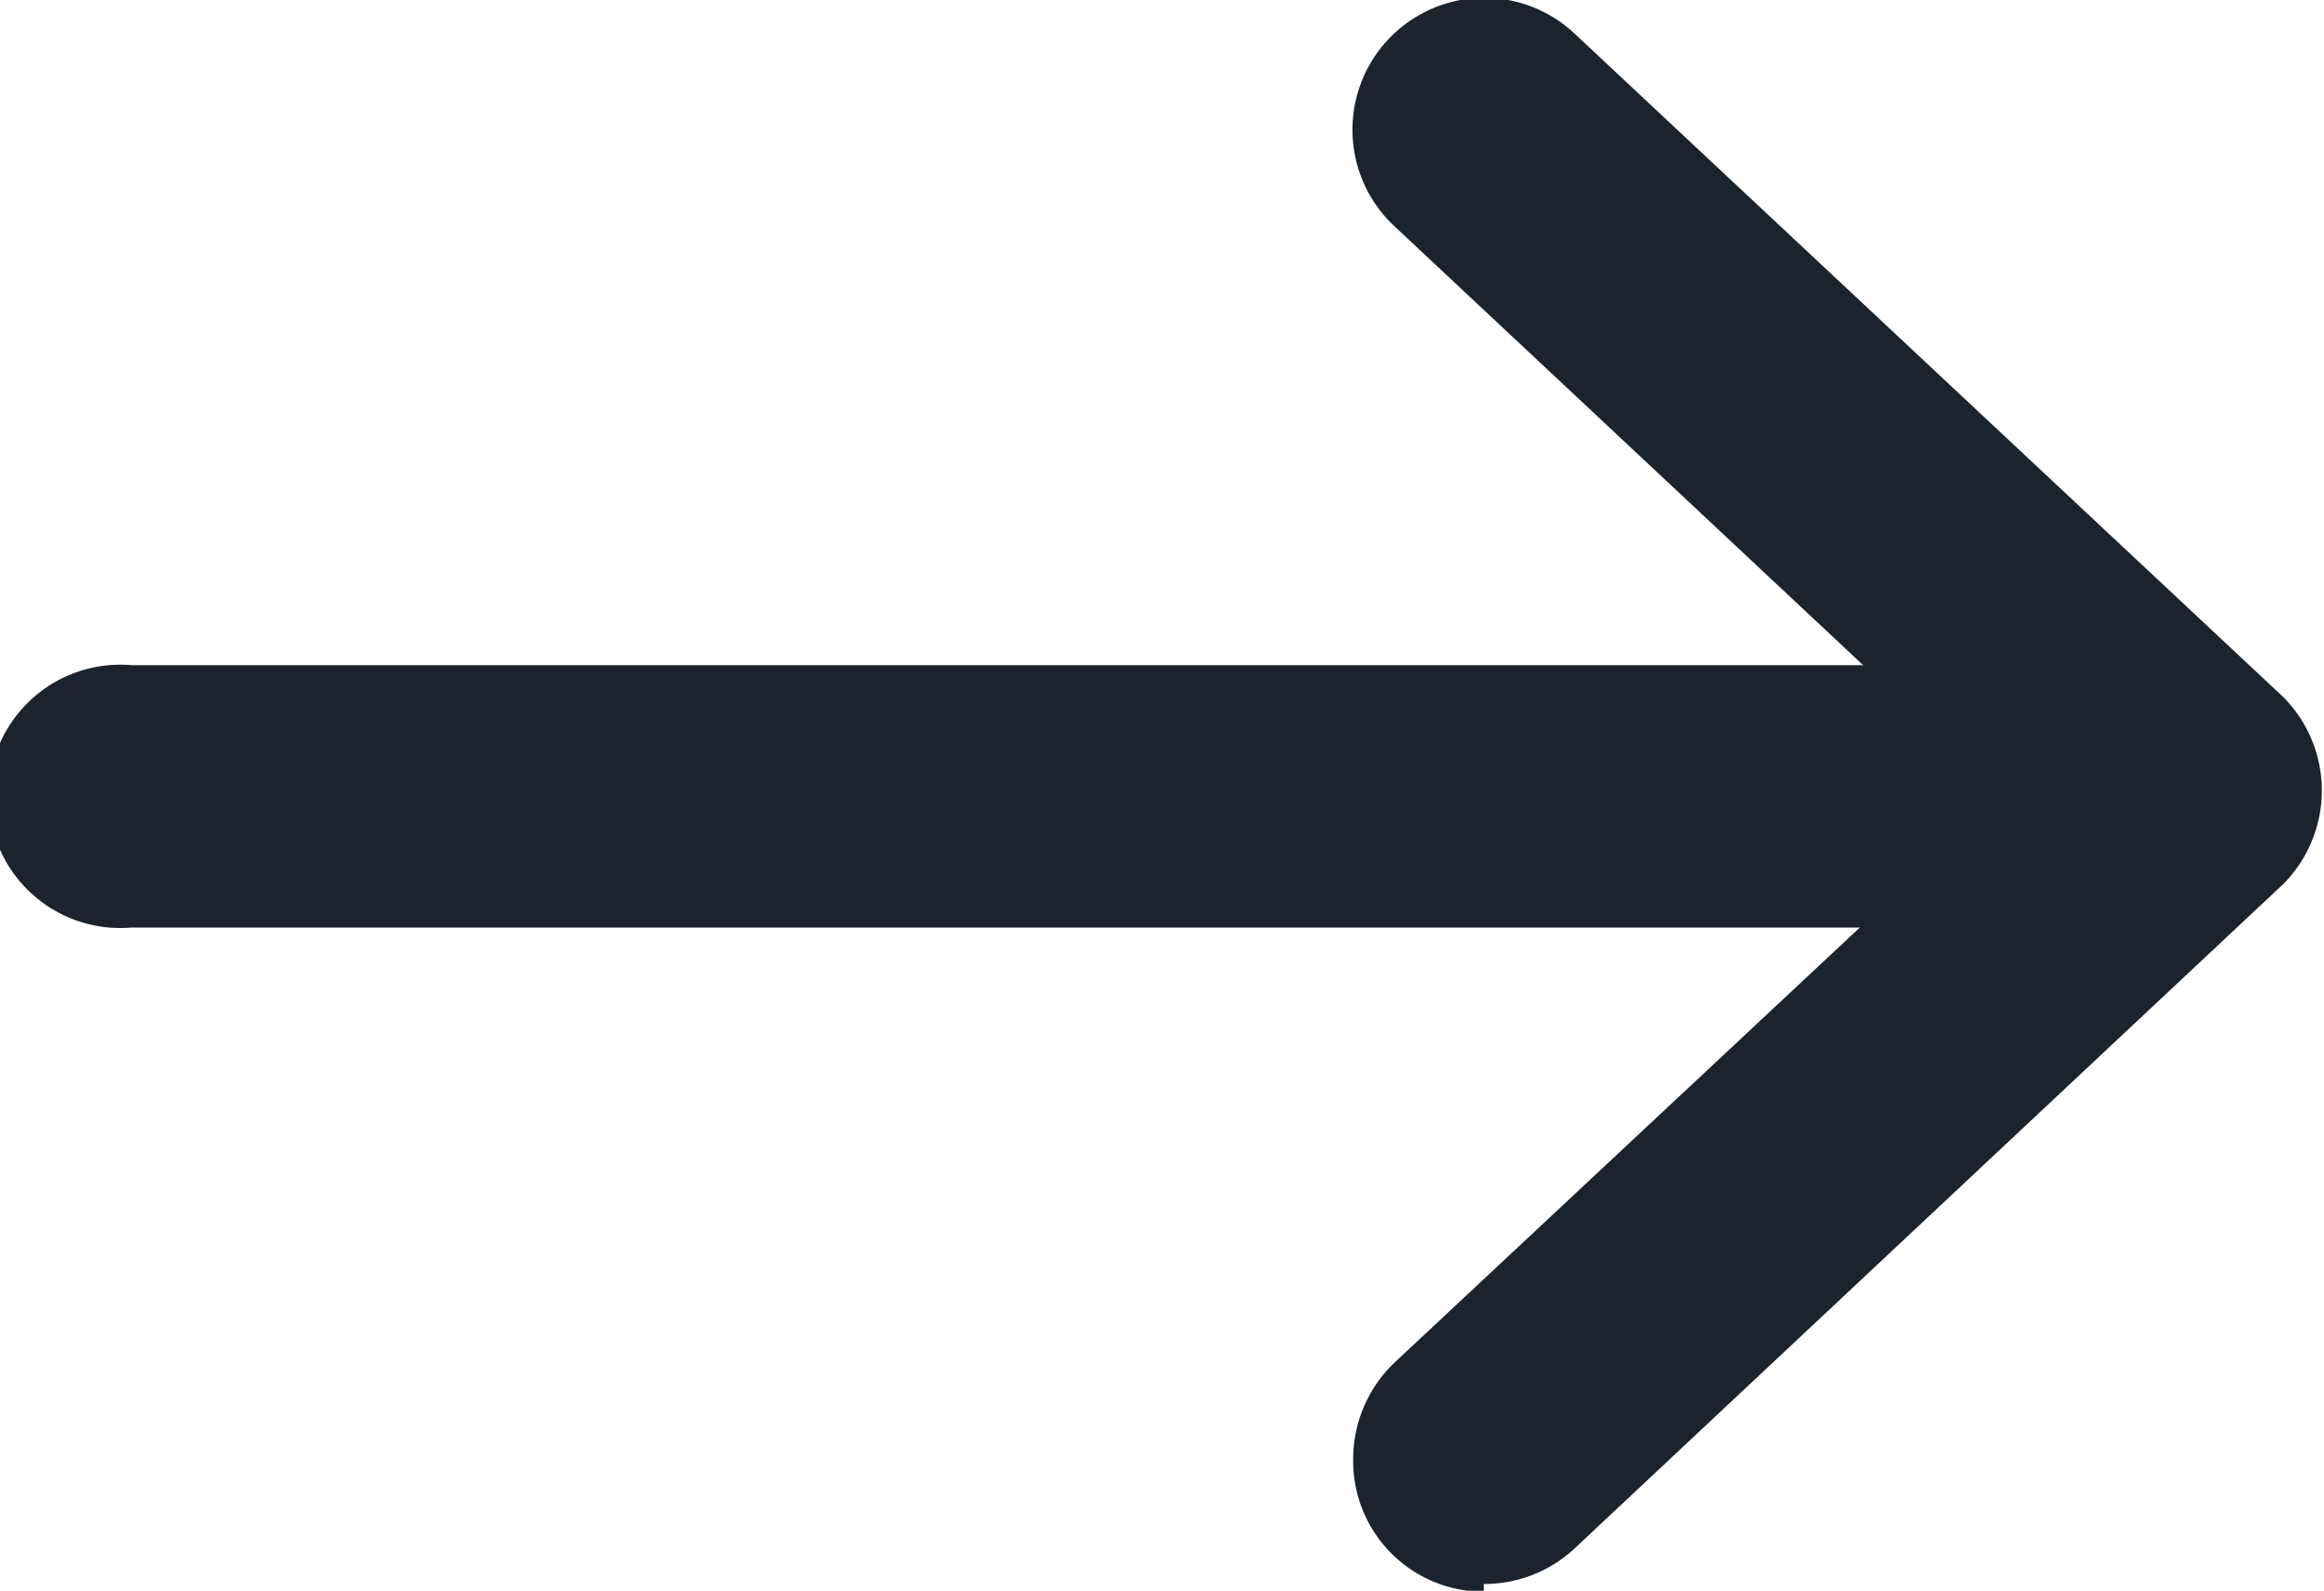 <svg id="Laag_1" data-name="Laag 1" xmlns="http://www.w3.org/2000/svg" viewBox="0 0 24.01 16.43"><defs><style>.cls-1{fill:#1b242c;}</style></defs><g id="Group_2591" data-name="Group 2591"><g id="Group_2570" data-name="Group 2570"><path id="Path_1216" data-name="Path 1216" class="cls-1" d="M772.86,616a1.35,1.35,0,0,1-1.35-1.36,1.38,1.38,0,0,1,.42-1l6.28-5.87-6.27-5.87a1.35,1.35,0,1,1,1.85-2l7.33,6.86a1.37,1.37,0,0,1,0,1.93l0,0-7.33,6.87a1.37,1.37,0,0,1-.93.36" transform="translate(-757.53 -599.56)"/><path id="Path_1217" data-name="Path 1217" class="cls-1" d="M780.19,609.14h-21.3a1.36,1.36,0,1,1,0-2.71h21.3a1.36,1.36,0,0,1,0,2.71" transform="translate(-757.53 -599.56)"/></g></g></svg>